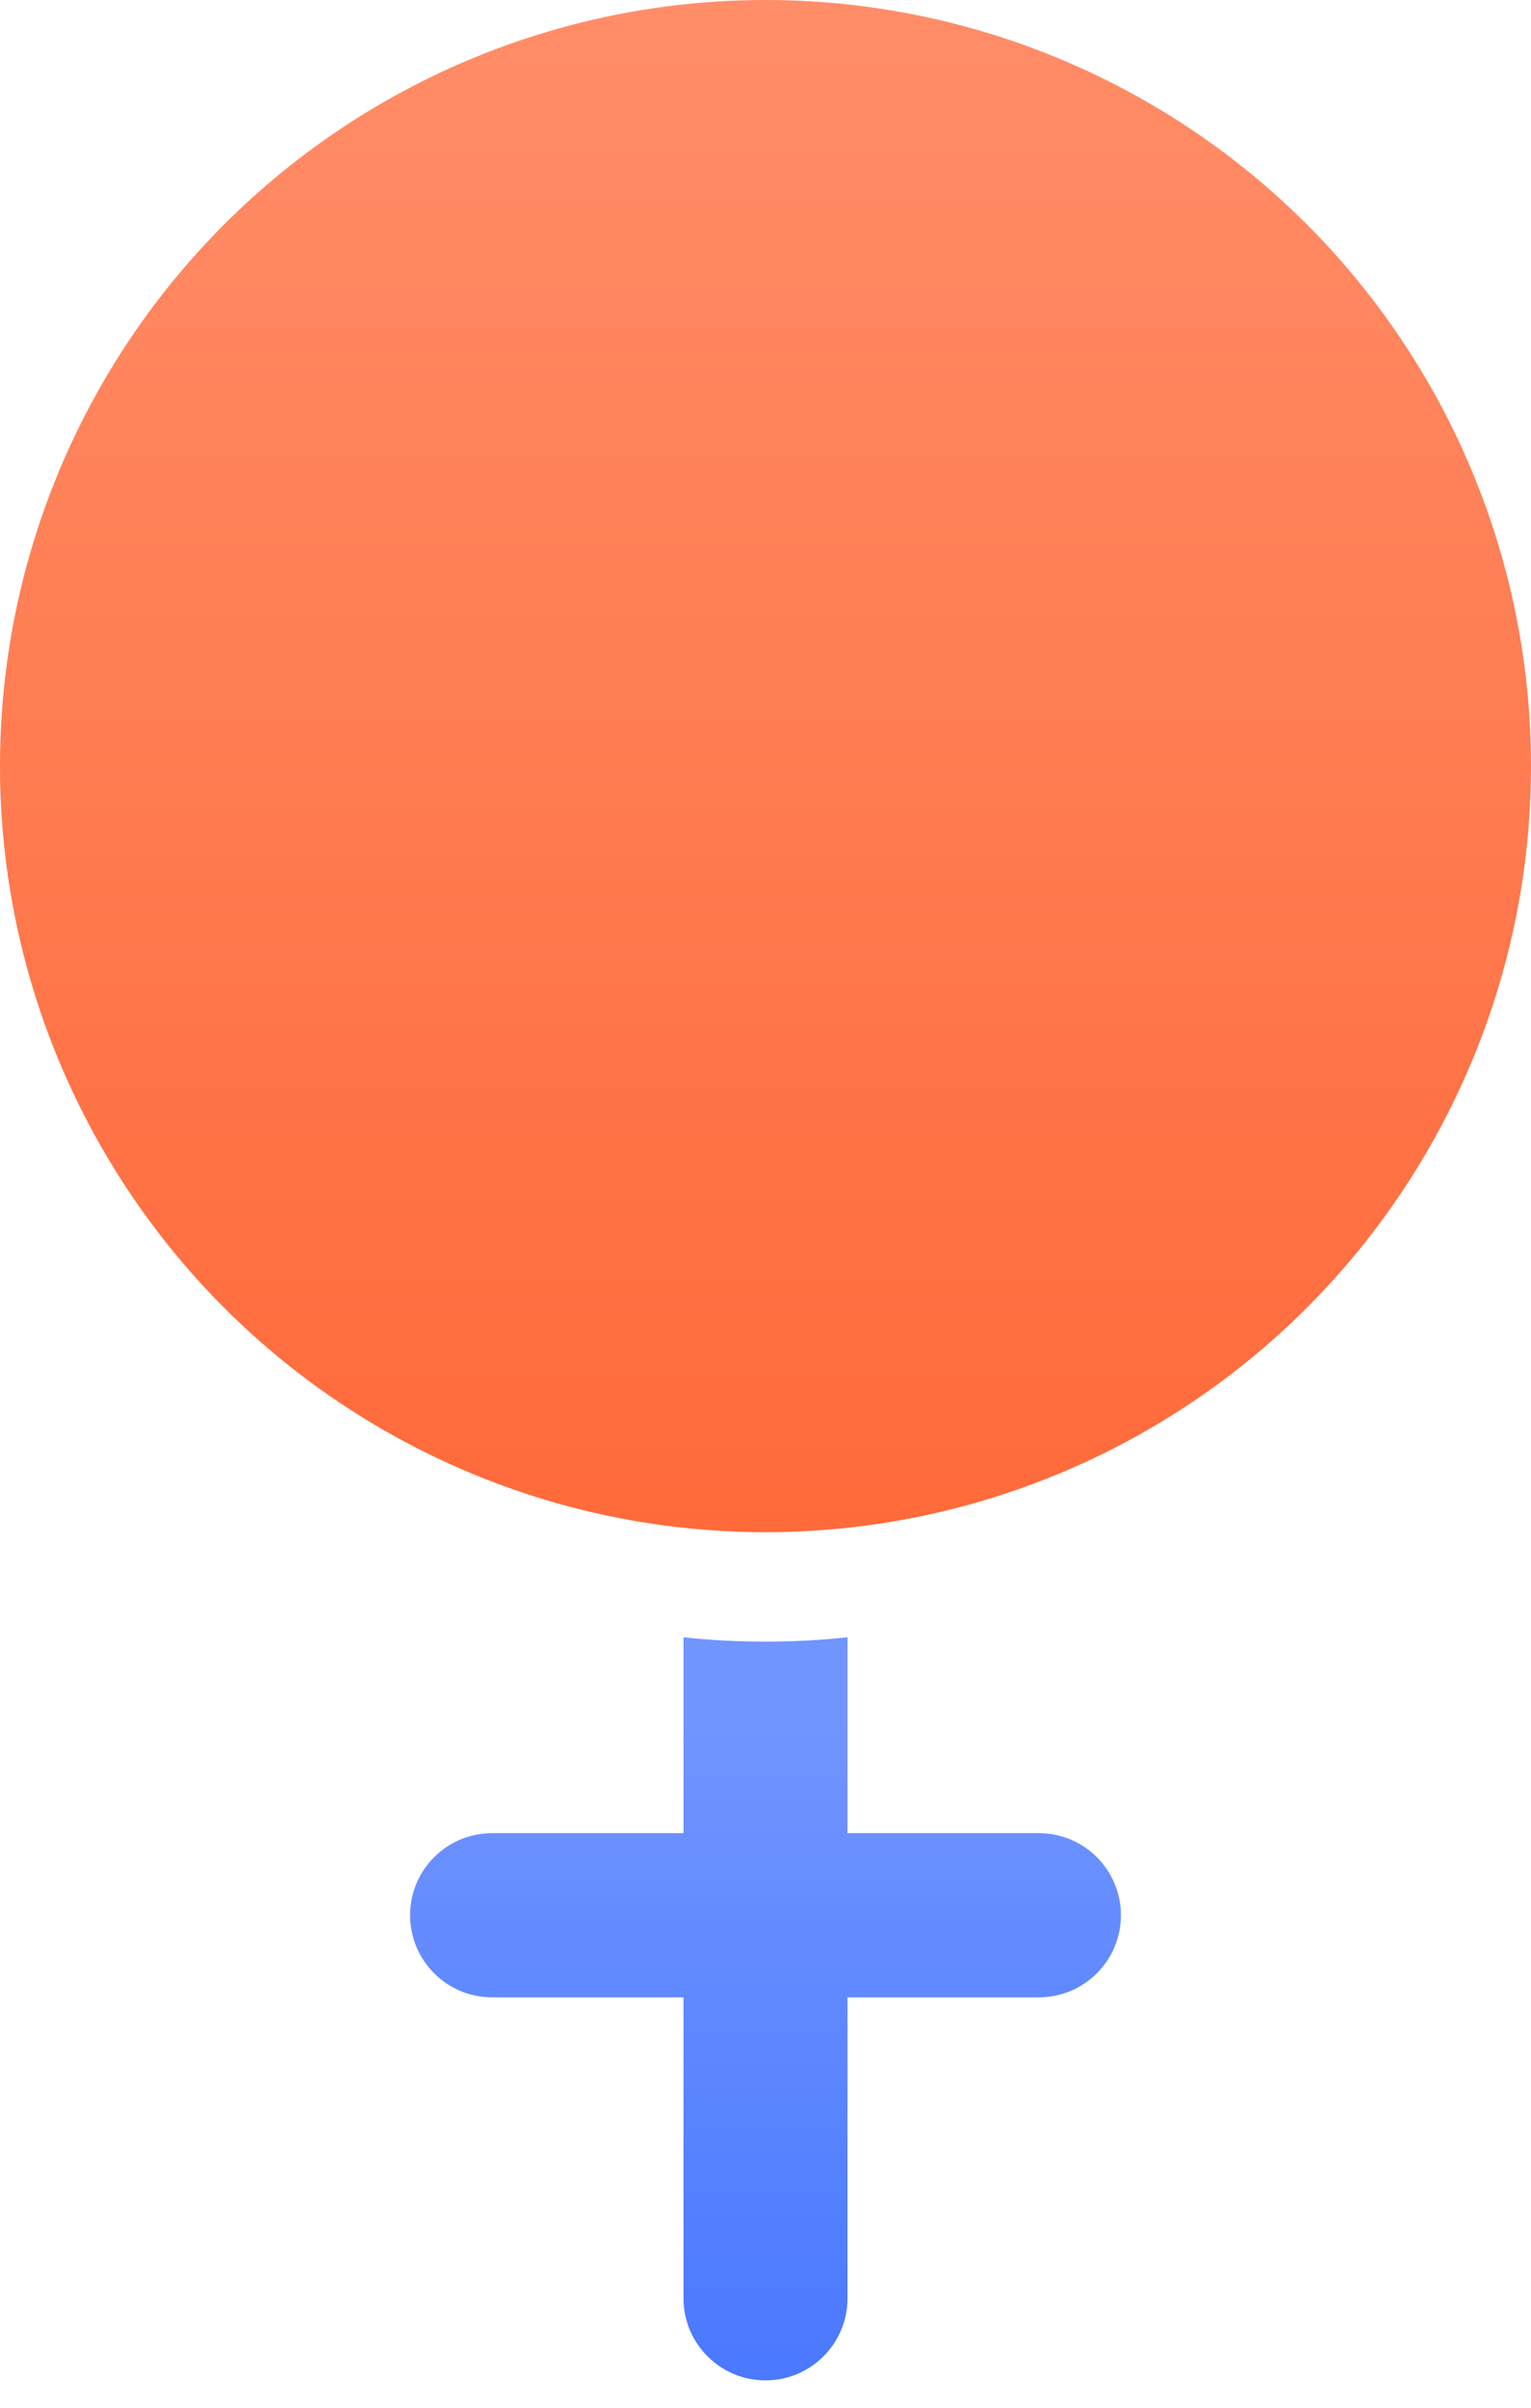 <?xml version="1.0" encoding="UTF-8"?> <svg xmlns="http://www.w3.org/2000/svg" width="14" height="22" viewBox="0 0 14 22" fill="none"><circle cx="7" cy="7" r="7" fill="url(#paint0_linear_537_276)"></circle><path d="M6.25 14.96V16.75H4.5C4.086 16.75 3.75 17.086 3.75 17.5C3.75 17.914 4.086 18.25 4.5 18.25H6.25V21C6.25 21.414 6.586 21.75 7 21.75C7.414 21.75 7.75 21.414 7.75 21V18.25H9.5C9.914 18.25 10.25 17.914 10.25 17.5C10.25 17.086 9.914 16.75 9.5 16.75L7.75 16.75V14.96C7.504 14.987 7.253 15 7 15C6.747 15 6.496 14.987 6.25 14.96Z" fill="url(#paint1_linear_537_276)"></path><defs><linearGradient id="paint0_linear_537_276" x1="7" y1="0" x2="7" y2="14" gradientUnits="userSpaceOnUse"><stop stop-color="#FF8D68"></stop><stop offset="1" stop-color="#FF6A3A"></stop></linearGradient><linearGradient id="paint1_linear_537_276" x1="7" y1="15.717" x2="7" y2="21.75" gradientUnits="userSpaceOnUse"><stop stop-color="#7195FF"></stop><stop offset="1" stop-color="#4A78FF"></stop></linearGradient></defs></svg> 